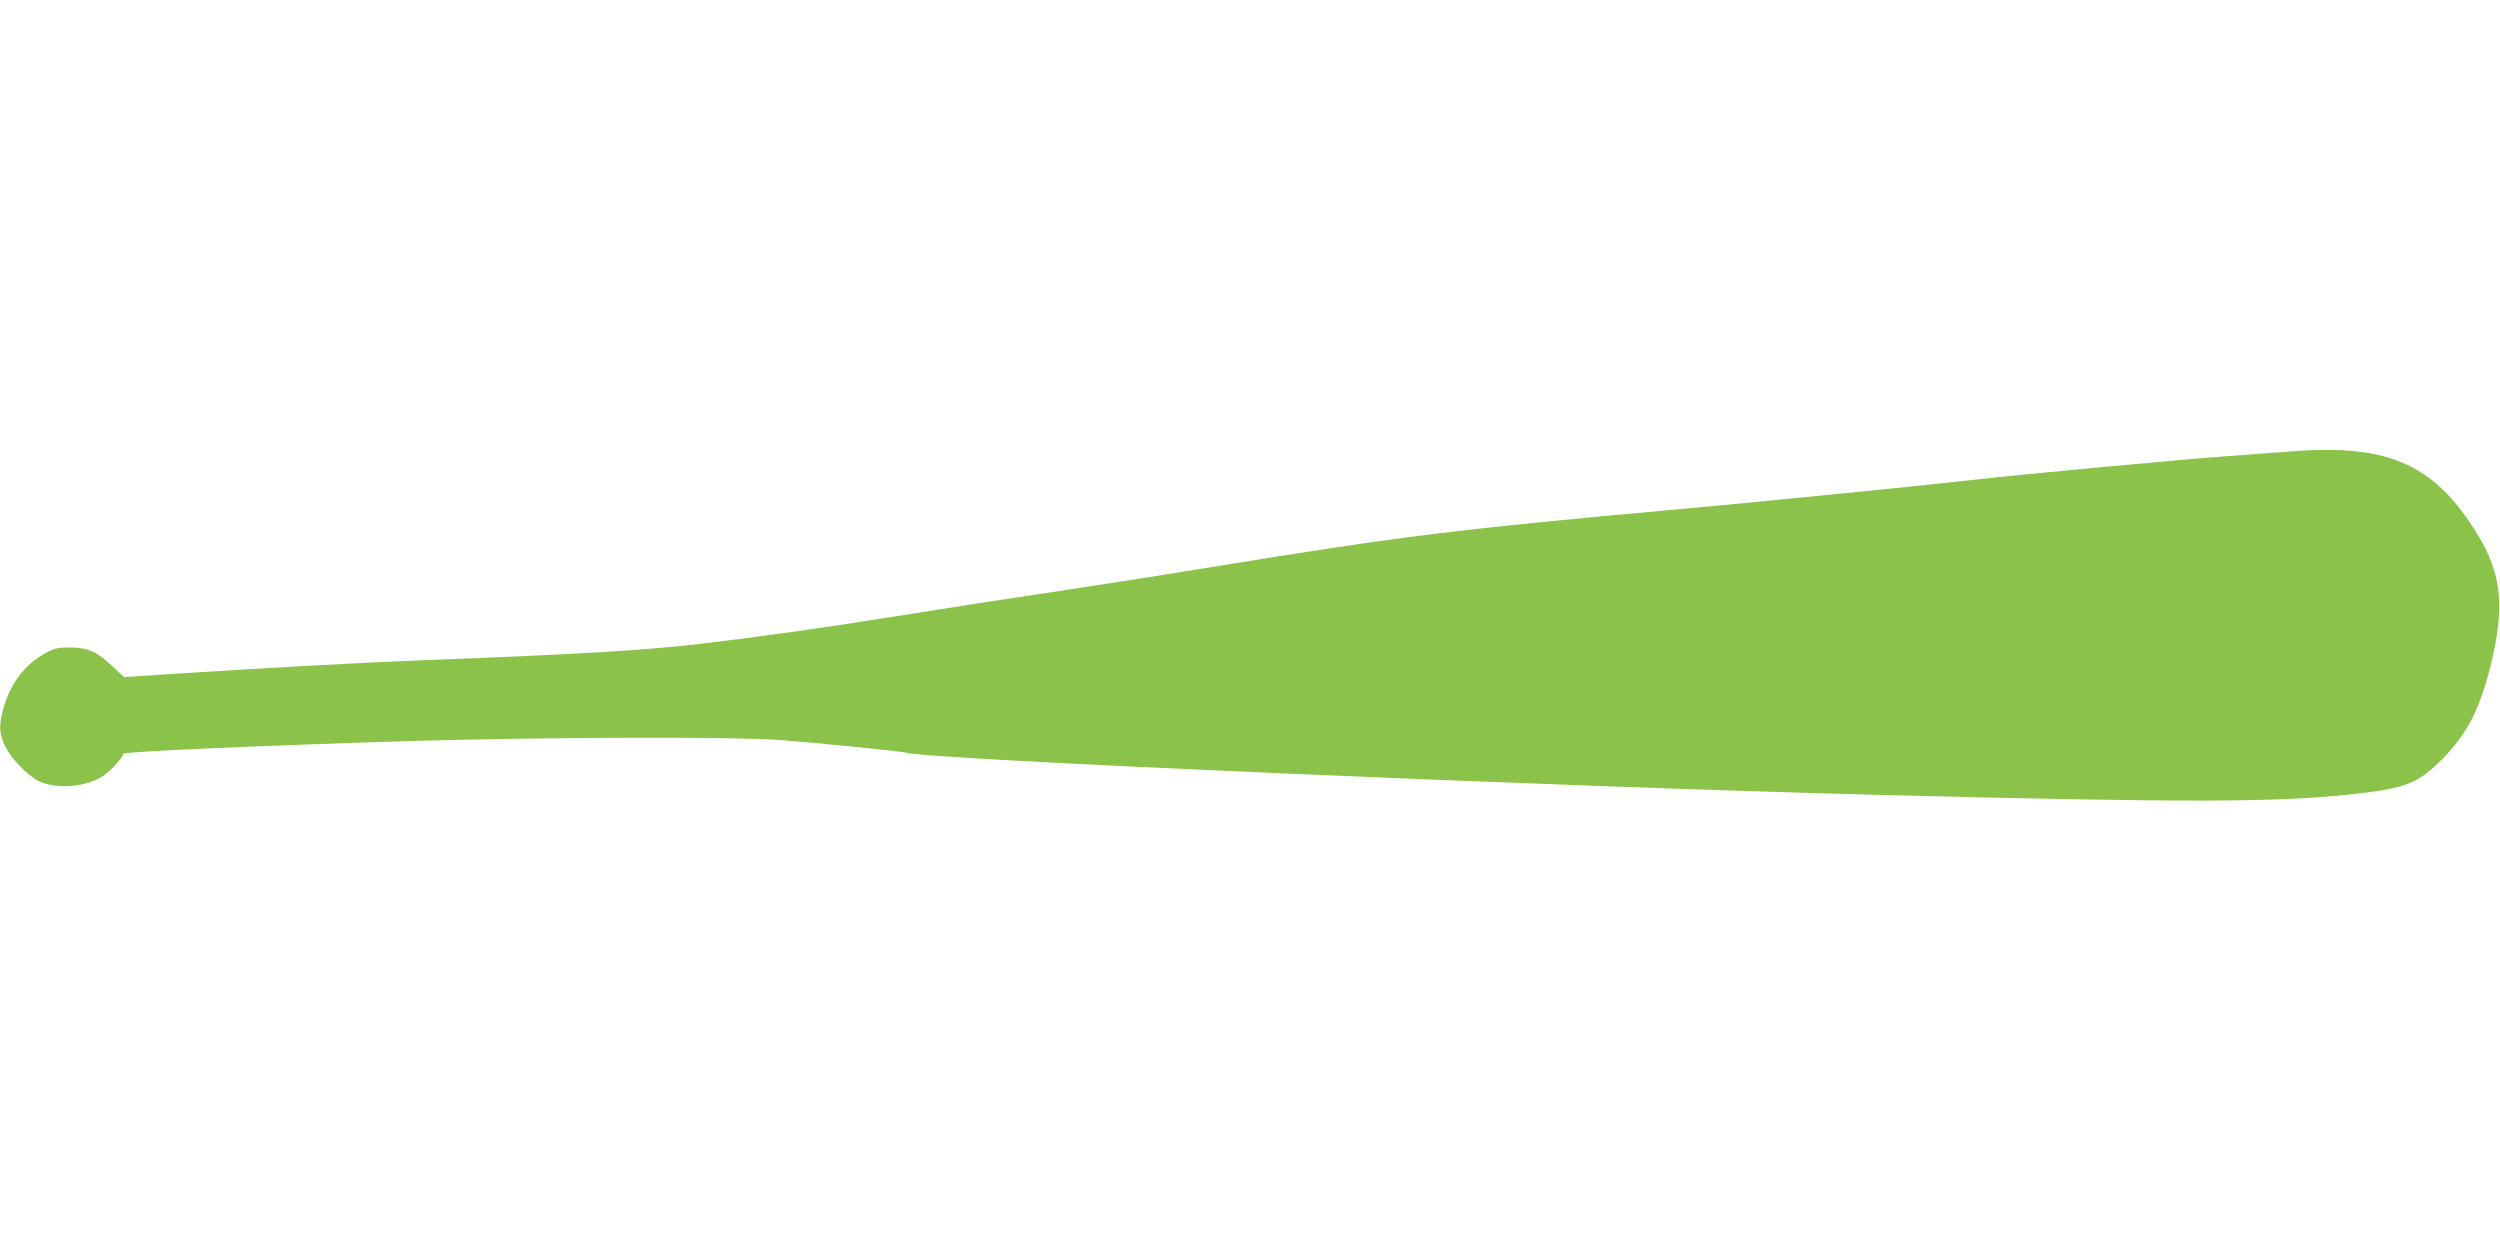 <?xml version="1.0" standalone="no"?>
<!DOCTYPE svg PUBLIC "-//W3C//DTD SVG 20010904//EN"
 "http://www.w3.org/TR/2001/REC-SVG-20010904/DTD/svg10.dtd">
<svg version="1.0" xmlns="http://www.w3.org/2000/svg"
 width="1280pt" height="640pt" viewBox="0 0 1280 640"
 preserveAspectRatio="xMidYMid meet">
<g transform="translate(0,640) scale(0.1,-0.1)"
fill="#8bc34a" stroke="none">
<path d="M11745 4090 c-66 -5 -217 -16 -335 -25 -225 -16 -1074 -95 -1290
-120 -270 -31 -1125 -116 -1500 -150 -1145 -103 -1442 -139 -2420 -299 -151
-25 -468 -75 -705 -111 -497 -75 -601 -91 -970 -150 -300 -48 -646 -97 -920
-129 -289 -35 -635 -56 -1430 -86 -296 -11 -821 -40 -1270 -69 l-270 -18 -55
52 c-84 79 -130 99 -220 100 -64 0 -82 -4 -128 -29 -108 -60 -183 -161 -217
-292 -21 -81 -19 -121 10 -182 28 -61 114 -151 171 -180 84 -42 224 -35 317
16 42 23 108 91 119 123 4 11 733 43 1508 66 687 19 1622 22 1855 4 187 -14
625 -58 646 -65 98 -34 3331 -174 4984 -216 1586 -40 2034 -39 2430 5 264 29
328 55 452 181 124 126 188 251 243 469 76 302 60 474 -64 677 -218 358 -452
464 -941 428z"/>
</g>
</svg>
